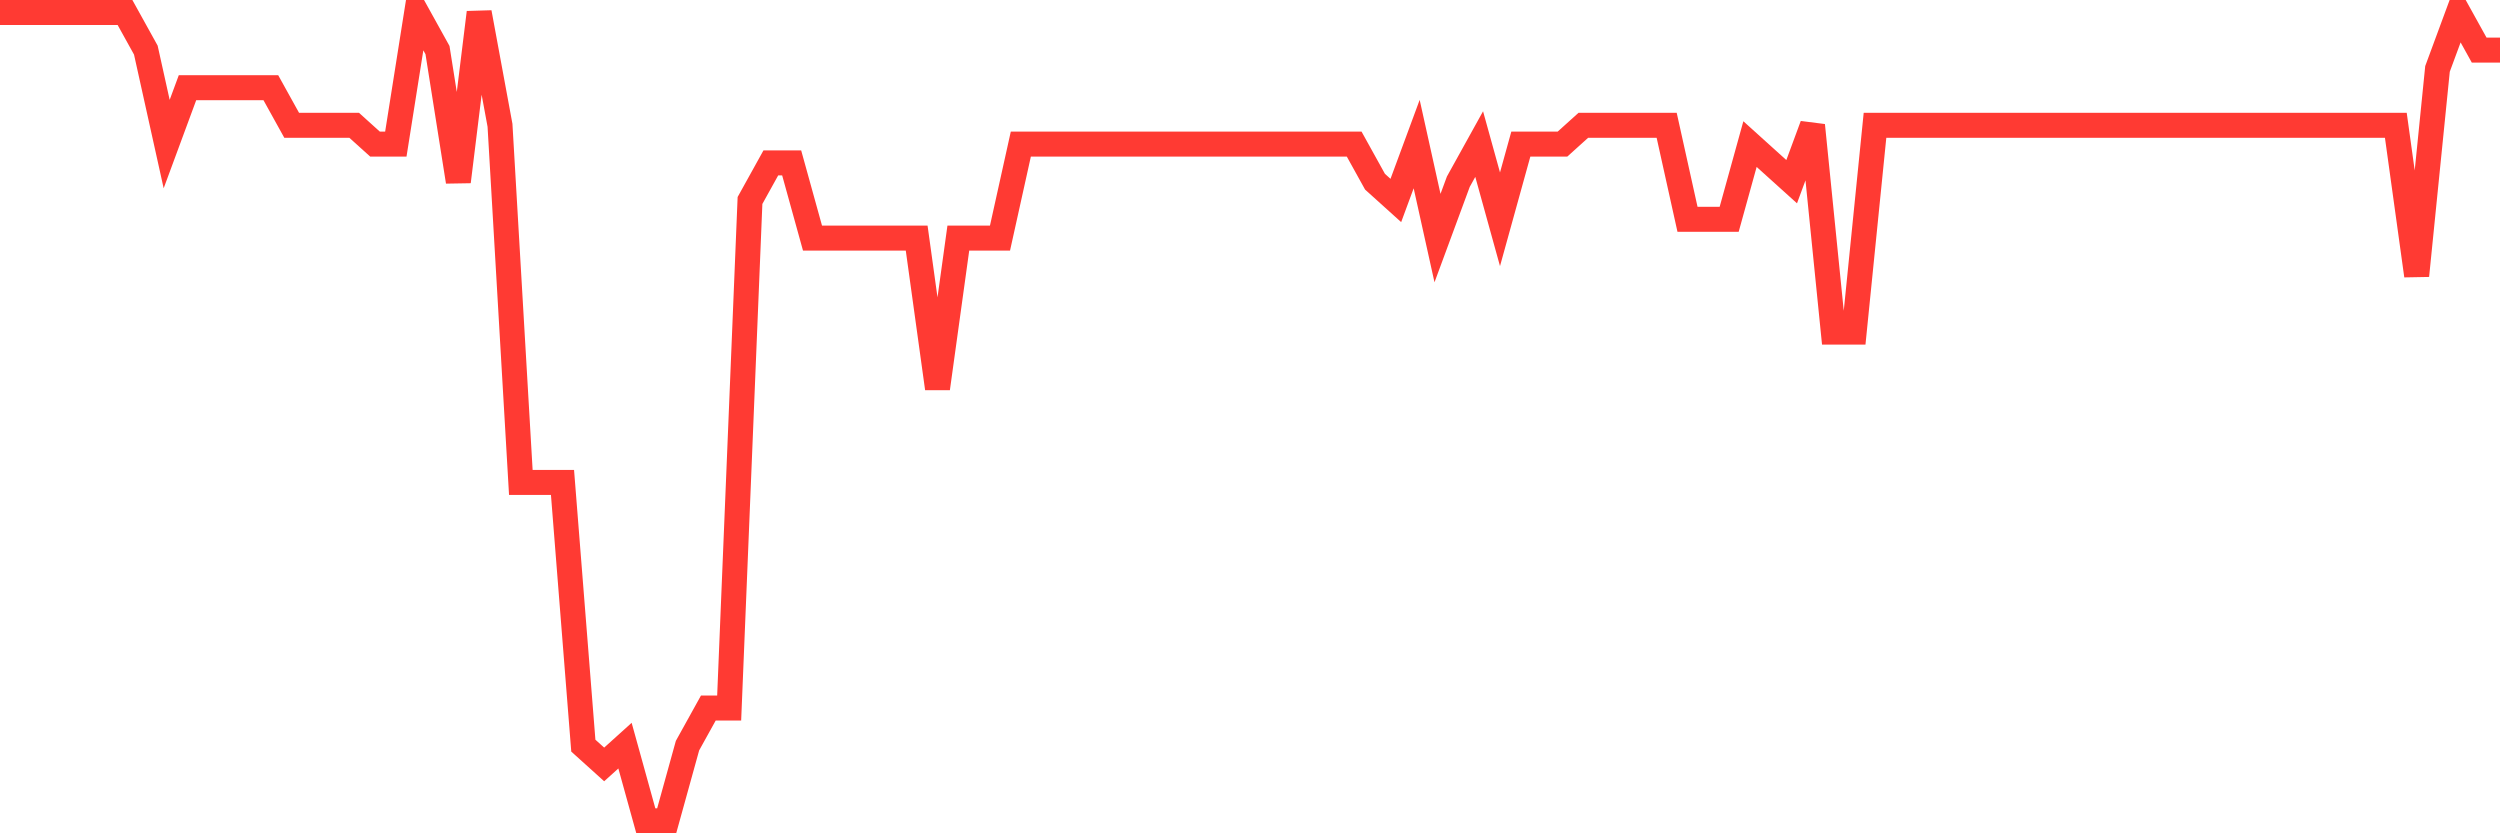 <svg
  xmlns="http://www.w3.org/2000/svg"
  xmlns:xlink="http://www.w3.org/1999/xlink"
  width="120"
  height="40"
  viewBox="0 0 120 40"
  preserveAspectRatio="none"
>
  <polyline
    points="0,0.6 1,0.6 2,0.6 3,0.6 4,0.6 5,0.6 6,0.6 7,2.405 8,6.916 9,4.209 10,4.209 11,4.209 12,4.209 13,4.209 14,6.014 15,6.014 16,6.014 17,6.014 18,6.916 19,6.916 20,0.6 21,2.405 22,8.721 23,0.6 24,6.014 25,23.158 26,23.158 27,23.158 28,35.791 29,36.693 30,35.791 31,39.4 32,39.4 33,35.791 34,33.986 35,33.986 36,9.623 37,7.819 38,7.819 39,11.428 40,11.428 41,11.428 42,11.428 43,11.428 44,11.428 45,18.647 46,11.428 47,11.428 48,11.428 49,6.916 50,6.916 51,6.916 52,6.916 53,6.916 54,6.916 55,6.916 56,6.916 57,6.916 58,6.916 59,6.916 60,6.916 61,6.916 62,6.916 63,6.916 64,6.916 65,6.916 66,8.721 67,9.623 68,6.916 69,11.428 70,8.721 71,6.916 72,10.526 73,6.916 74,6.916 75,6.916 76,6.014 77,6.014 78,6.014 79,6.014 80,6.014 81,10.526 82,10.526 83,10.526 84,6.916 85,7.819 86,8.721 87,6.014 88,15.94 89,15.94 90,6.014 91,6.014 92,6.014 93,6.014 94,6.014 95,6.014 96,6.014 97,6.014 98,6.014 99,6.014 100,6.014 101,6.014 102,6.014 103,6.014 104,6.014 105,6.014 106,6.014 107,6.014 108,6.014 109,6.014 110,6.014 111,6.014 112,6.014 113,6.014 114,6.014 115,6.014 116,13.233 117,3.307 118,0.6 119,2.405 120,2.405"
    fill="none"
    stroke="#ff3a33"
    stroke-width="1.2"
  >
  </polyline>
</svg>